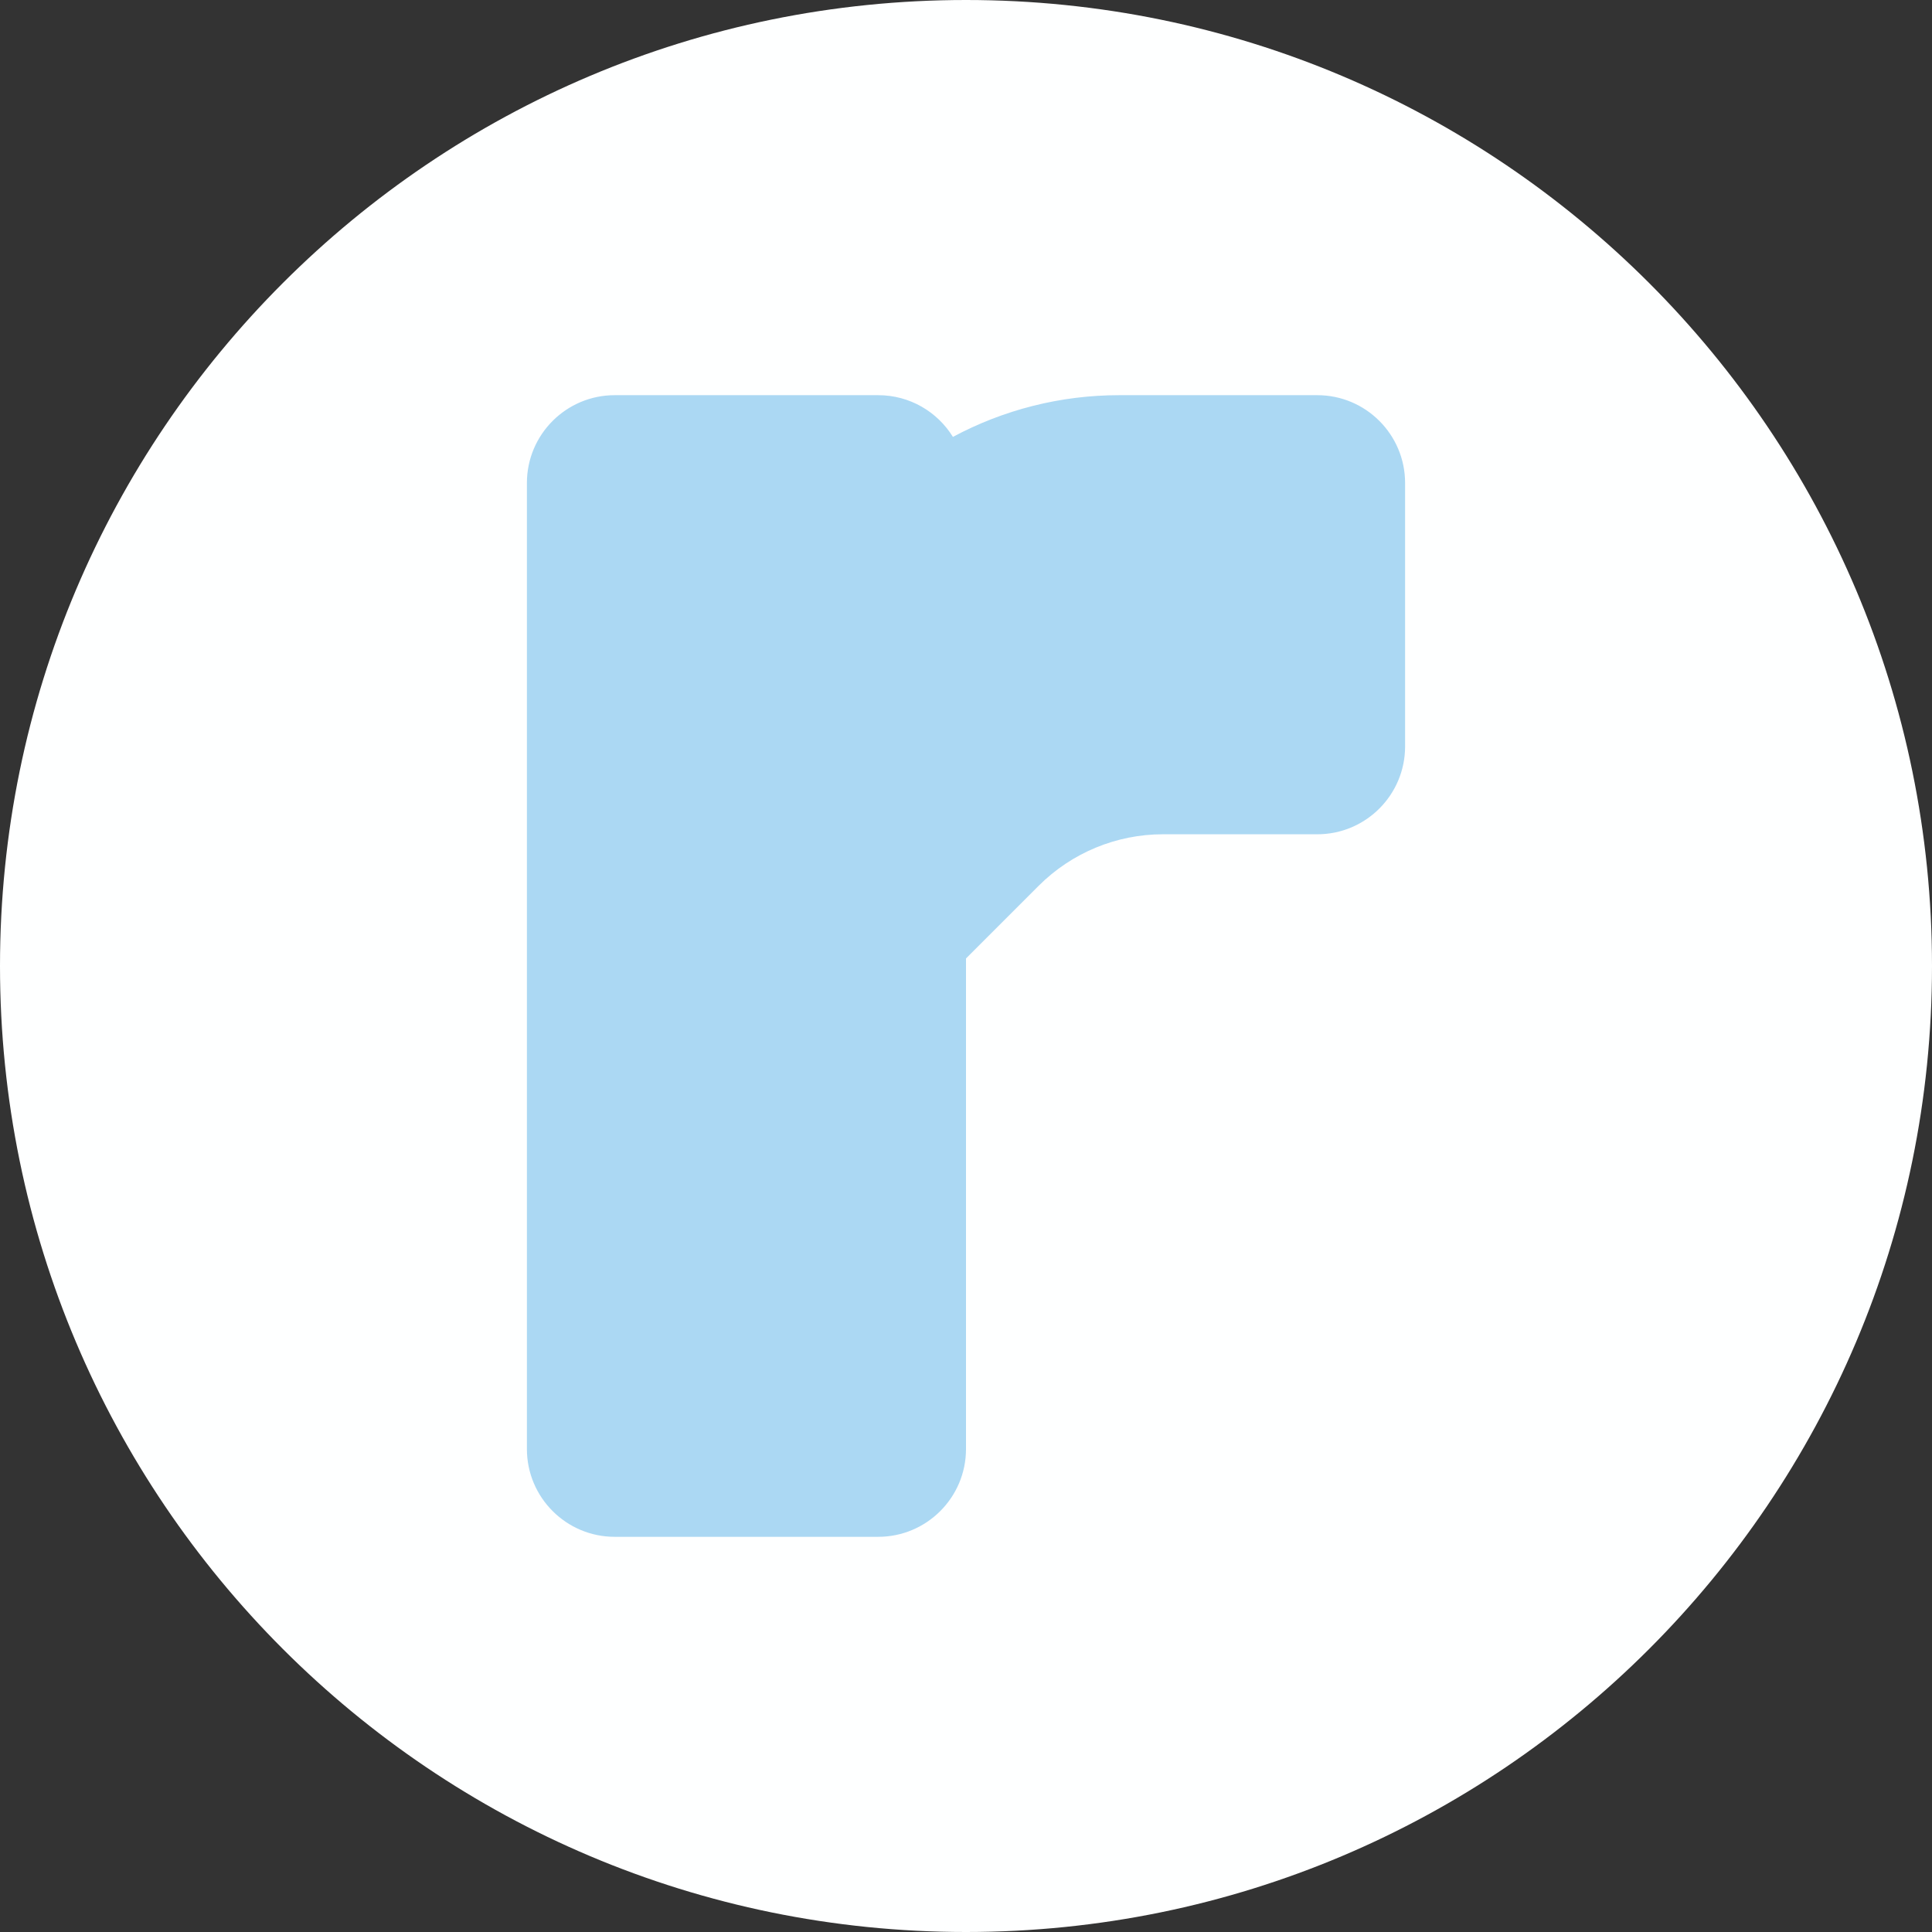 <?xml version="1.0" encoding="UTF-8" standalone="no"?><svg xmlns="http://www.w3.org/2000/svg" xmlns:xlink="http://www.w3.org/1999/xlink" fill="none" height="22" preserveAspectRatio="xMidYMid meet" style="fill: none" version="1" viewBox="1.0 1.0 22.0 22.0" width="22" zoomAndPan="magnify"><rect x="1.0" y="1.0" width="22.0" height="22.0" fill="#333333" stroke="none"/><g id="change1_1"><path d="M12 1C5.925 1 1 5.925 1 12C1 18.075 5.925 23 12 23C18.075 23 23 18.075 23 12C23 5.925 18.075 1 12 1Z" fill="#feffff"/></g><g id="change2_1"><path d="M8 5.5C7.448 5.5 7 5.948 7 6.5V17.5C7 18.052 7.448 18.5 8 18.5H11C11.552 18.5 12 18.052 12 17.5V11.914L12.828 11.086C13.204 10.711 13.712 10.5 14.243 10.5H16C16.552 10.5 17 10.052 17 9.5V6.5C17 5.948 16.552 5.5 16 5.5H13.743C13.077 5.5 12.428 5.666 11.851 5.975C11.675 5.69 11.36 5.5 11 5.5H8Z" fill="#abd8f3"/></g></svg>